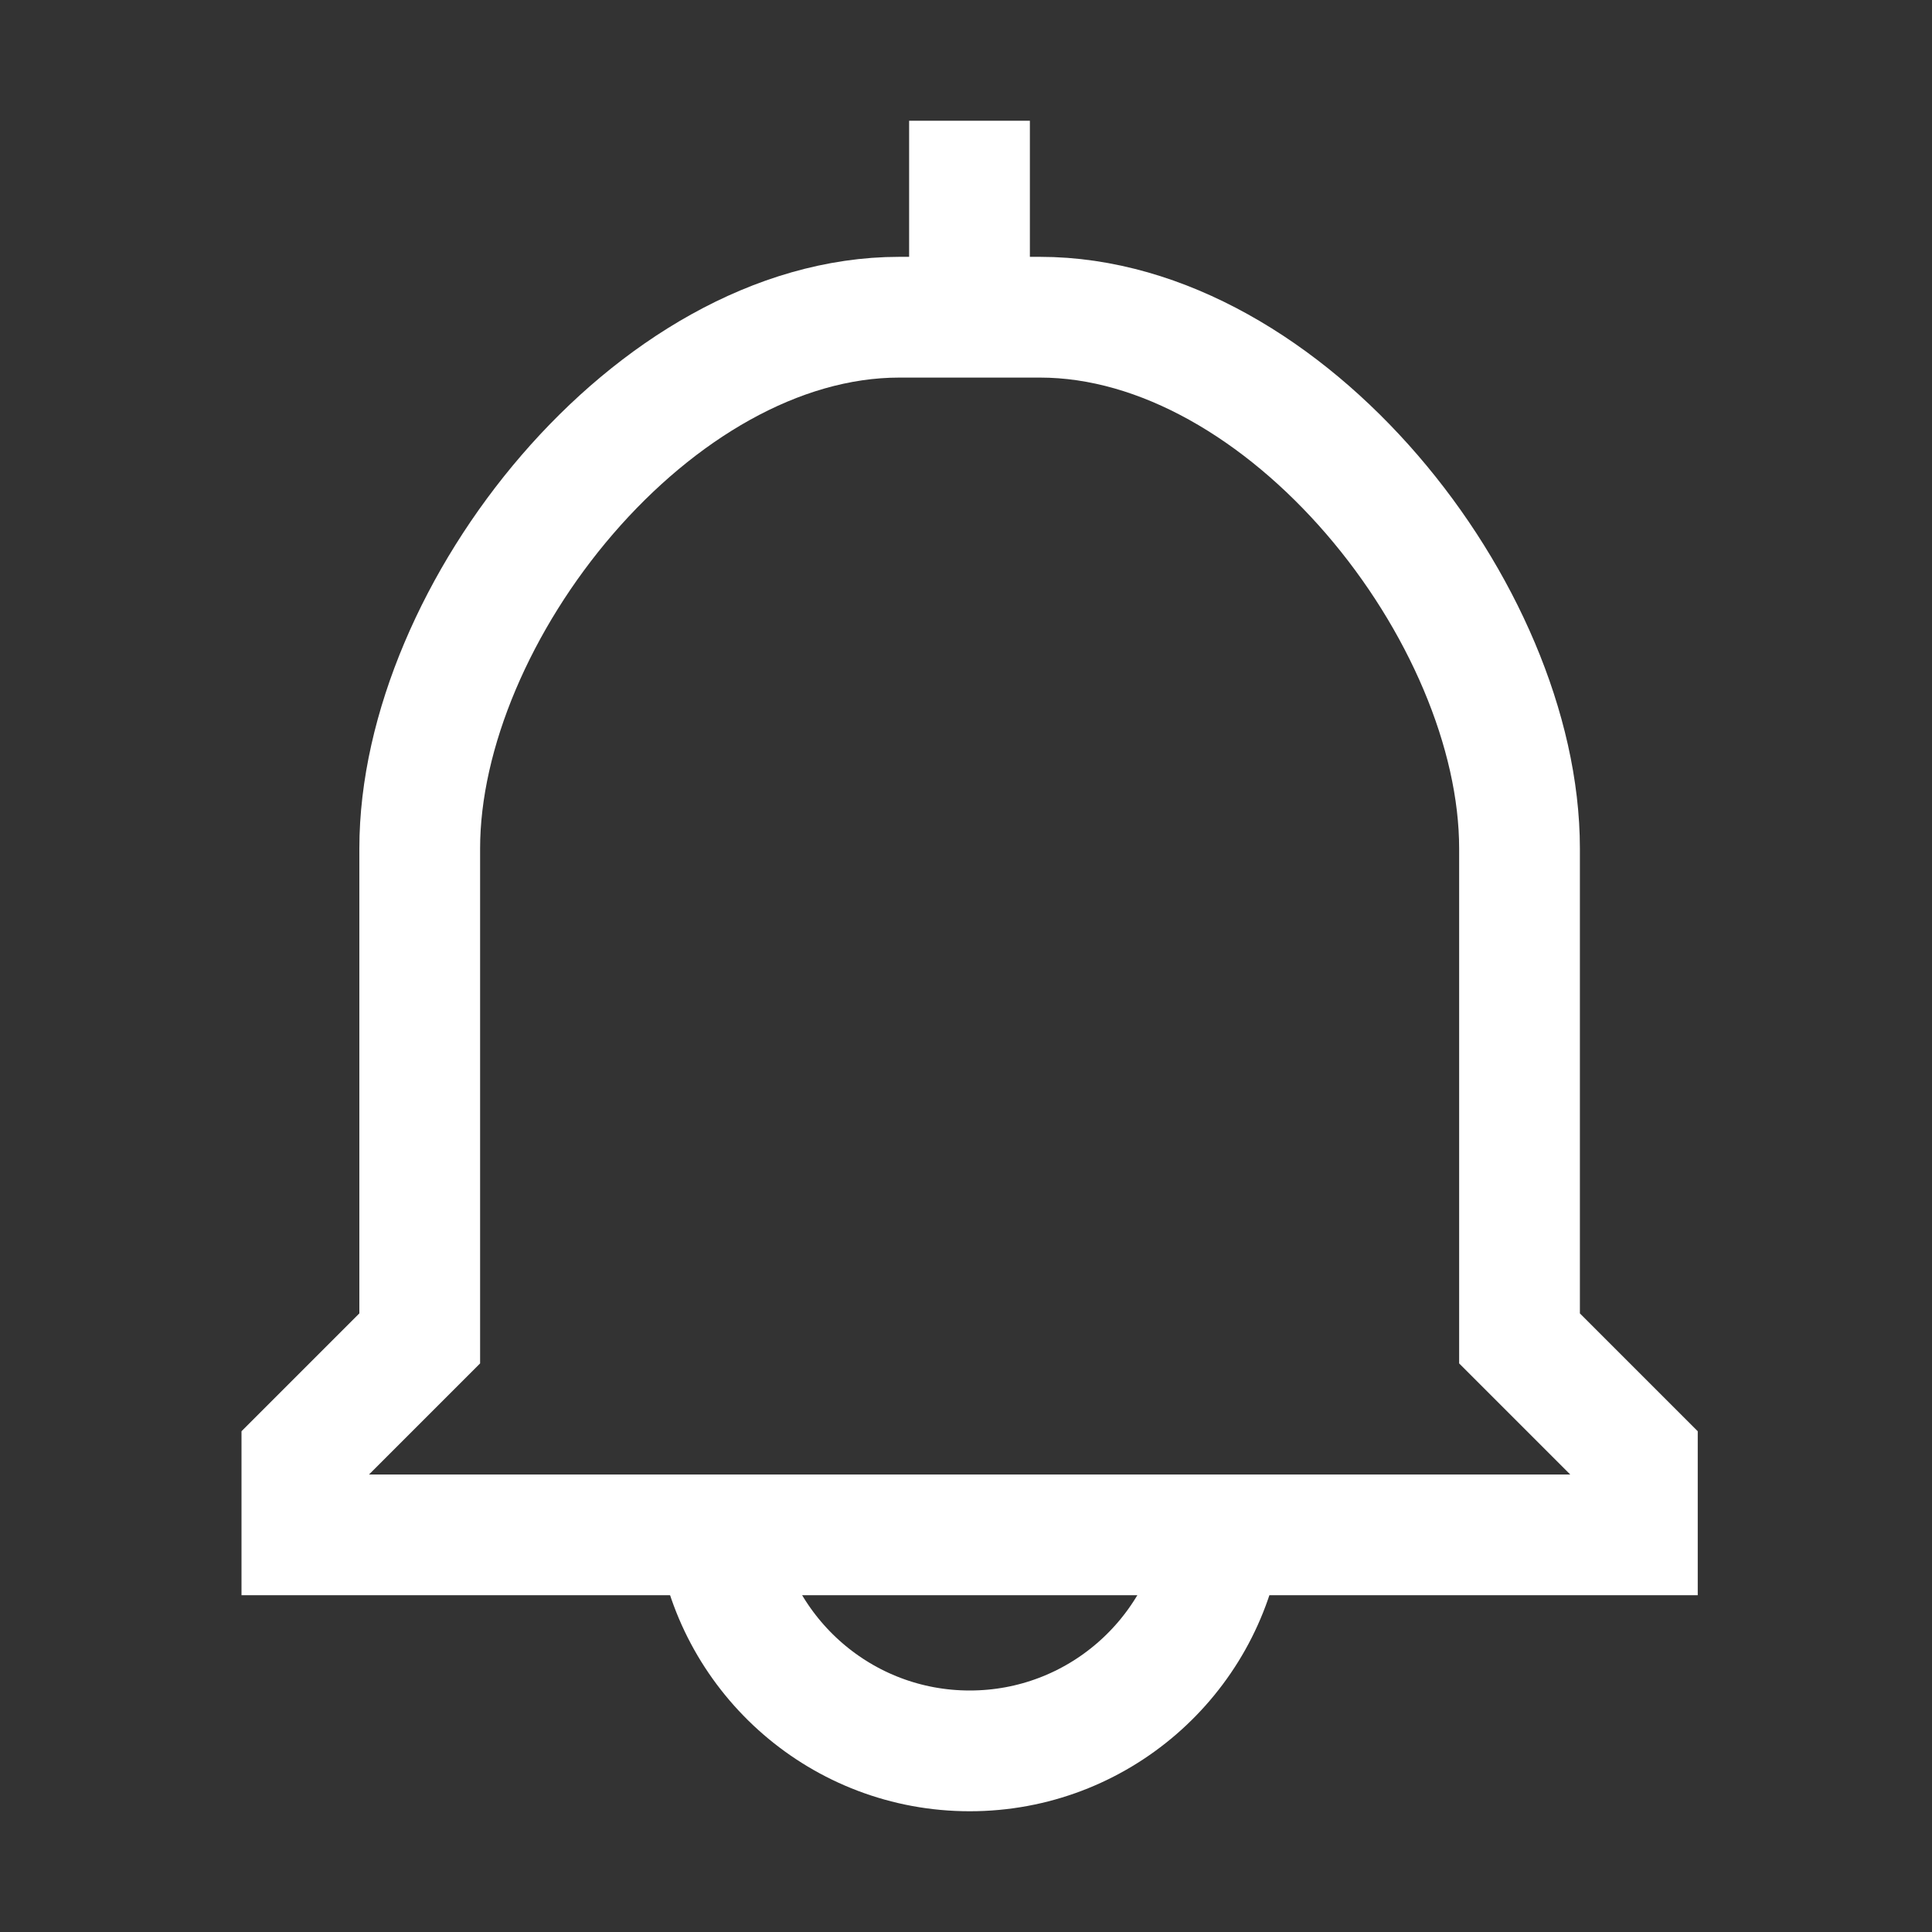 <svg width="16" height="16" viewBox="0 0 16 16" fill="none" xmlns="http://www.w3.org/2000/svg">
<rect x="0" y="0" width="16" height="16" fill="#333333" stroke="none"/>
<path d="M8.03 2.627C7.448 2.627 7.448 2.627 7.448 2.627C5.411 2.627 3.476 5.077 3.476 7.027V11.084L2.5 12.06V12.711H13.56V12.06L12.584 11.084V7.027C12.584 5.077 10.65 2.627 8.612 2.627C8.612 2.627 8.612 2.627 8.03 2.627Z" stroke="#FFFFFF"/>
<path d="M8.029 1L8.029 2.627" stroke="#FFFFFF"/>
<path d="M10.121 12.711C9.964 13.724 9.088 14.5 8.031 14.5C6.974 14.5 6.098 13.724 5.941 12.711" stroke="#FFFFFF"/>
</svg>
